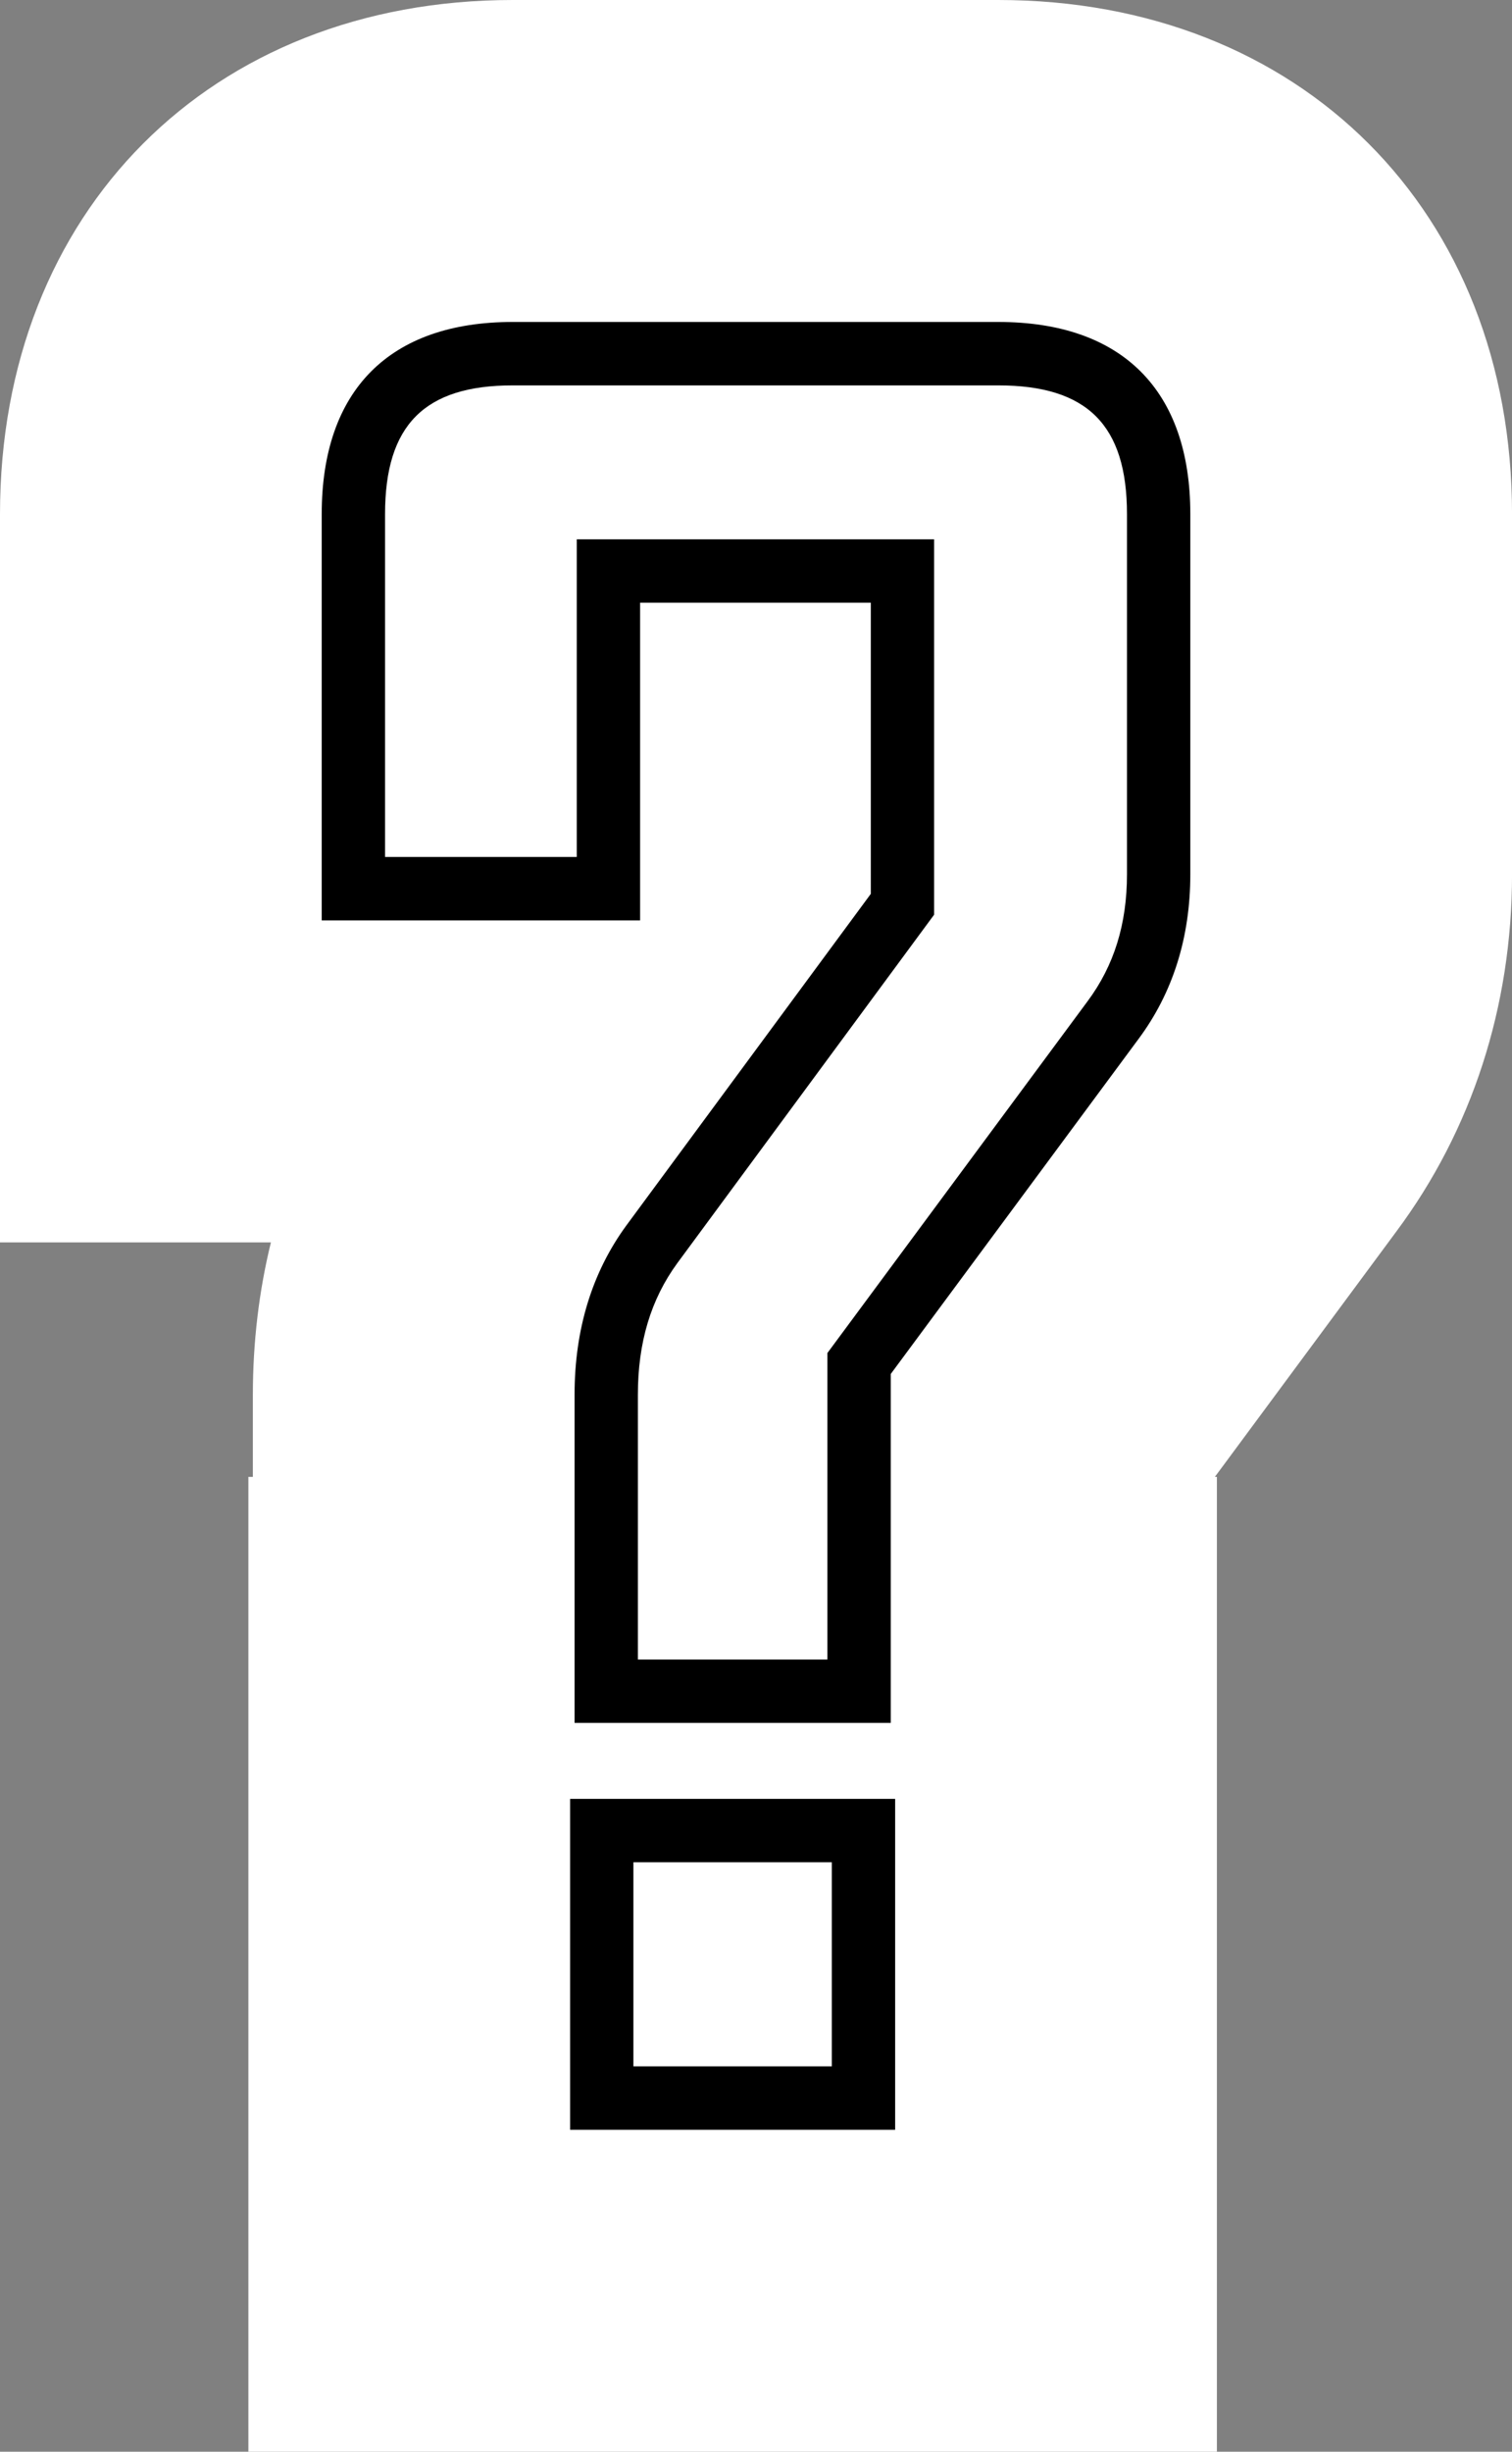 <?xml version="1.0" encoding="utf-8"?>
<!-- Generator: Adobe Illustrator 16.0.3, SVG Export Plug-In . SVG Version: 6.00 Build 0)  -->
<!DOCTYPE svg PUBLIC "-//W3C//DTD SVG 1.1//EN" "http://www.w3.org/Graphics/SVG/1.1/DTD/svg11.dtd">
<svg version="1.1" id="レイヤー_1" xmlns="http://www.w3.org/2000/svg" xmlns:xlink="http://www.w3.org/1999/xlink" x="0px"
	 y="0px" width="46.999px" height="76.149px" viewBox="0 0 46.999 76.149" enable-background="new 0 0 46.999 76.149"
	 xml:space="preserve">
<rect x="0" y="0" width="46.999" height="76.149" fill="#808080" stroke="none"/>
<path fill="#FFFFFF" d="M8.705,75.164V46.855h0.139v-3.536c0-1.992,0.298-3.915,0.878-5.717H0.984V15.97
	c0-8.823,6.148-14.985,14.951-14.985h15.094c8.823,0,14.985,6.162,14.985,14.985v11.182c0,3.892-1.177,7.527-3.403,10.513
	l-5.909,7.983v1.207h0.139v28.309H8.705z"/>
<path fill="#FFFFFF" d="M36.015,27.152c0,1.754-0.474,3.266-1.42,4.535L26.702,42.35v10.178h-7.858v-9.208
	c0-1.823,0.473-3.381,1.419-4.674l7.789-10.559V17.735h-9.14v9.867h-7.928V15.97c0-3.323,1.65-4.985,4.951-4.985h15.094
	c3.323,0,4.985,1.662,4.985,4.985V27.152z M26.841,65.164h-8.136v-8.309h8.136V65.164z"/>
<path fill="#FFFFFF" d="M7.721,76.149V45.871h0.139v-2.551c0-1.629,0.189-3.215,0.561-4.732H0V15.97C0,6.567,6.553,0,15.936,0
	h15.094c9.402,0,15.97,6.567,15.97,15.97v11.182c0,4.107-1.245,7.946-3.6,11.103l-5.637,7.616h0.063v30.278H7.721z"/>
<path d="M27.825,66.149H17.721V55.871h10.104V66.149z M19.689,64.179h6.167V57.84h-6.167V64.179z M27.687,53.513h-9.827V43.319
	c0-2.028,0.541-3.796,1.608-5.255l7.6-10.301V18.72h-7.171v9.867H10V15.97c0-3.85,2.107-5.97,5.936-5.97h15.094
	c3.85,0,5.97,2.12,5.97,5.97v11.182c0,1.962-0.543,3.687-1.615,5.124l-7.697,10.399V53.513z M19.828,51.543h5.89v-9.518
	l8.086-10.924c0.825-1.108,1.227-2.399,1.227-3.949V15.97c0-2.767-1.234-4-4.001-4H15.936c-2.743,0-3.967,1.233-3.967,4v10.647
	h5.959V16.75h11.108v11.66L21.055,39.23c-0.824,1.127-1.227,2.465-1.227,4.089V51.543z"/>
<linearGradient id="SVGID_1_" gradientUnits="userSpaceOnUse" x1="-664.876" y1="-69.147" x2="588.308" y2="-69.147">
	<stop  offset="0.004" style="stop-color:#F5BB19"/>
	<stop  offset="0.063" style="stop-color:#F2C82E"/>
	<stop  offset="0.146" style="stop-color:#F0D544"/>
	<stop  offset="0.243" style="stop-color:#EEDF55"/>
	<stop  offset="0.363" style="stop-color:#ECE660"/>
	<stop  offset="0.532" style="stop-color:#EBEA67"/>
	<stop  offset="1" style="stop-color:#EBEB69"/>
</linearGradient>
<polygon fill="url(#SVGID_1_)" points="588.308,-110.432 -453.51,-110.432 -538.549,-195.472 -664.876,-69.144 -538.549,57.177 
	-456.084,-25.284 588.308,-25.284 "/>
</svg>
